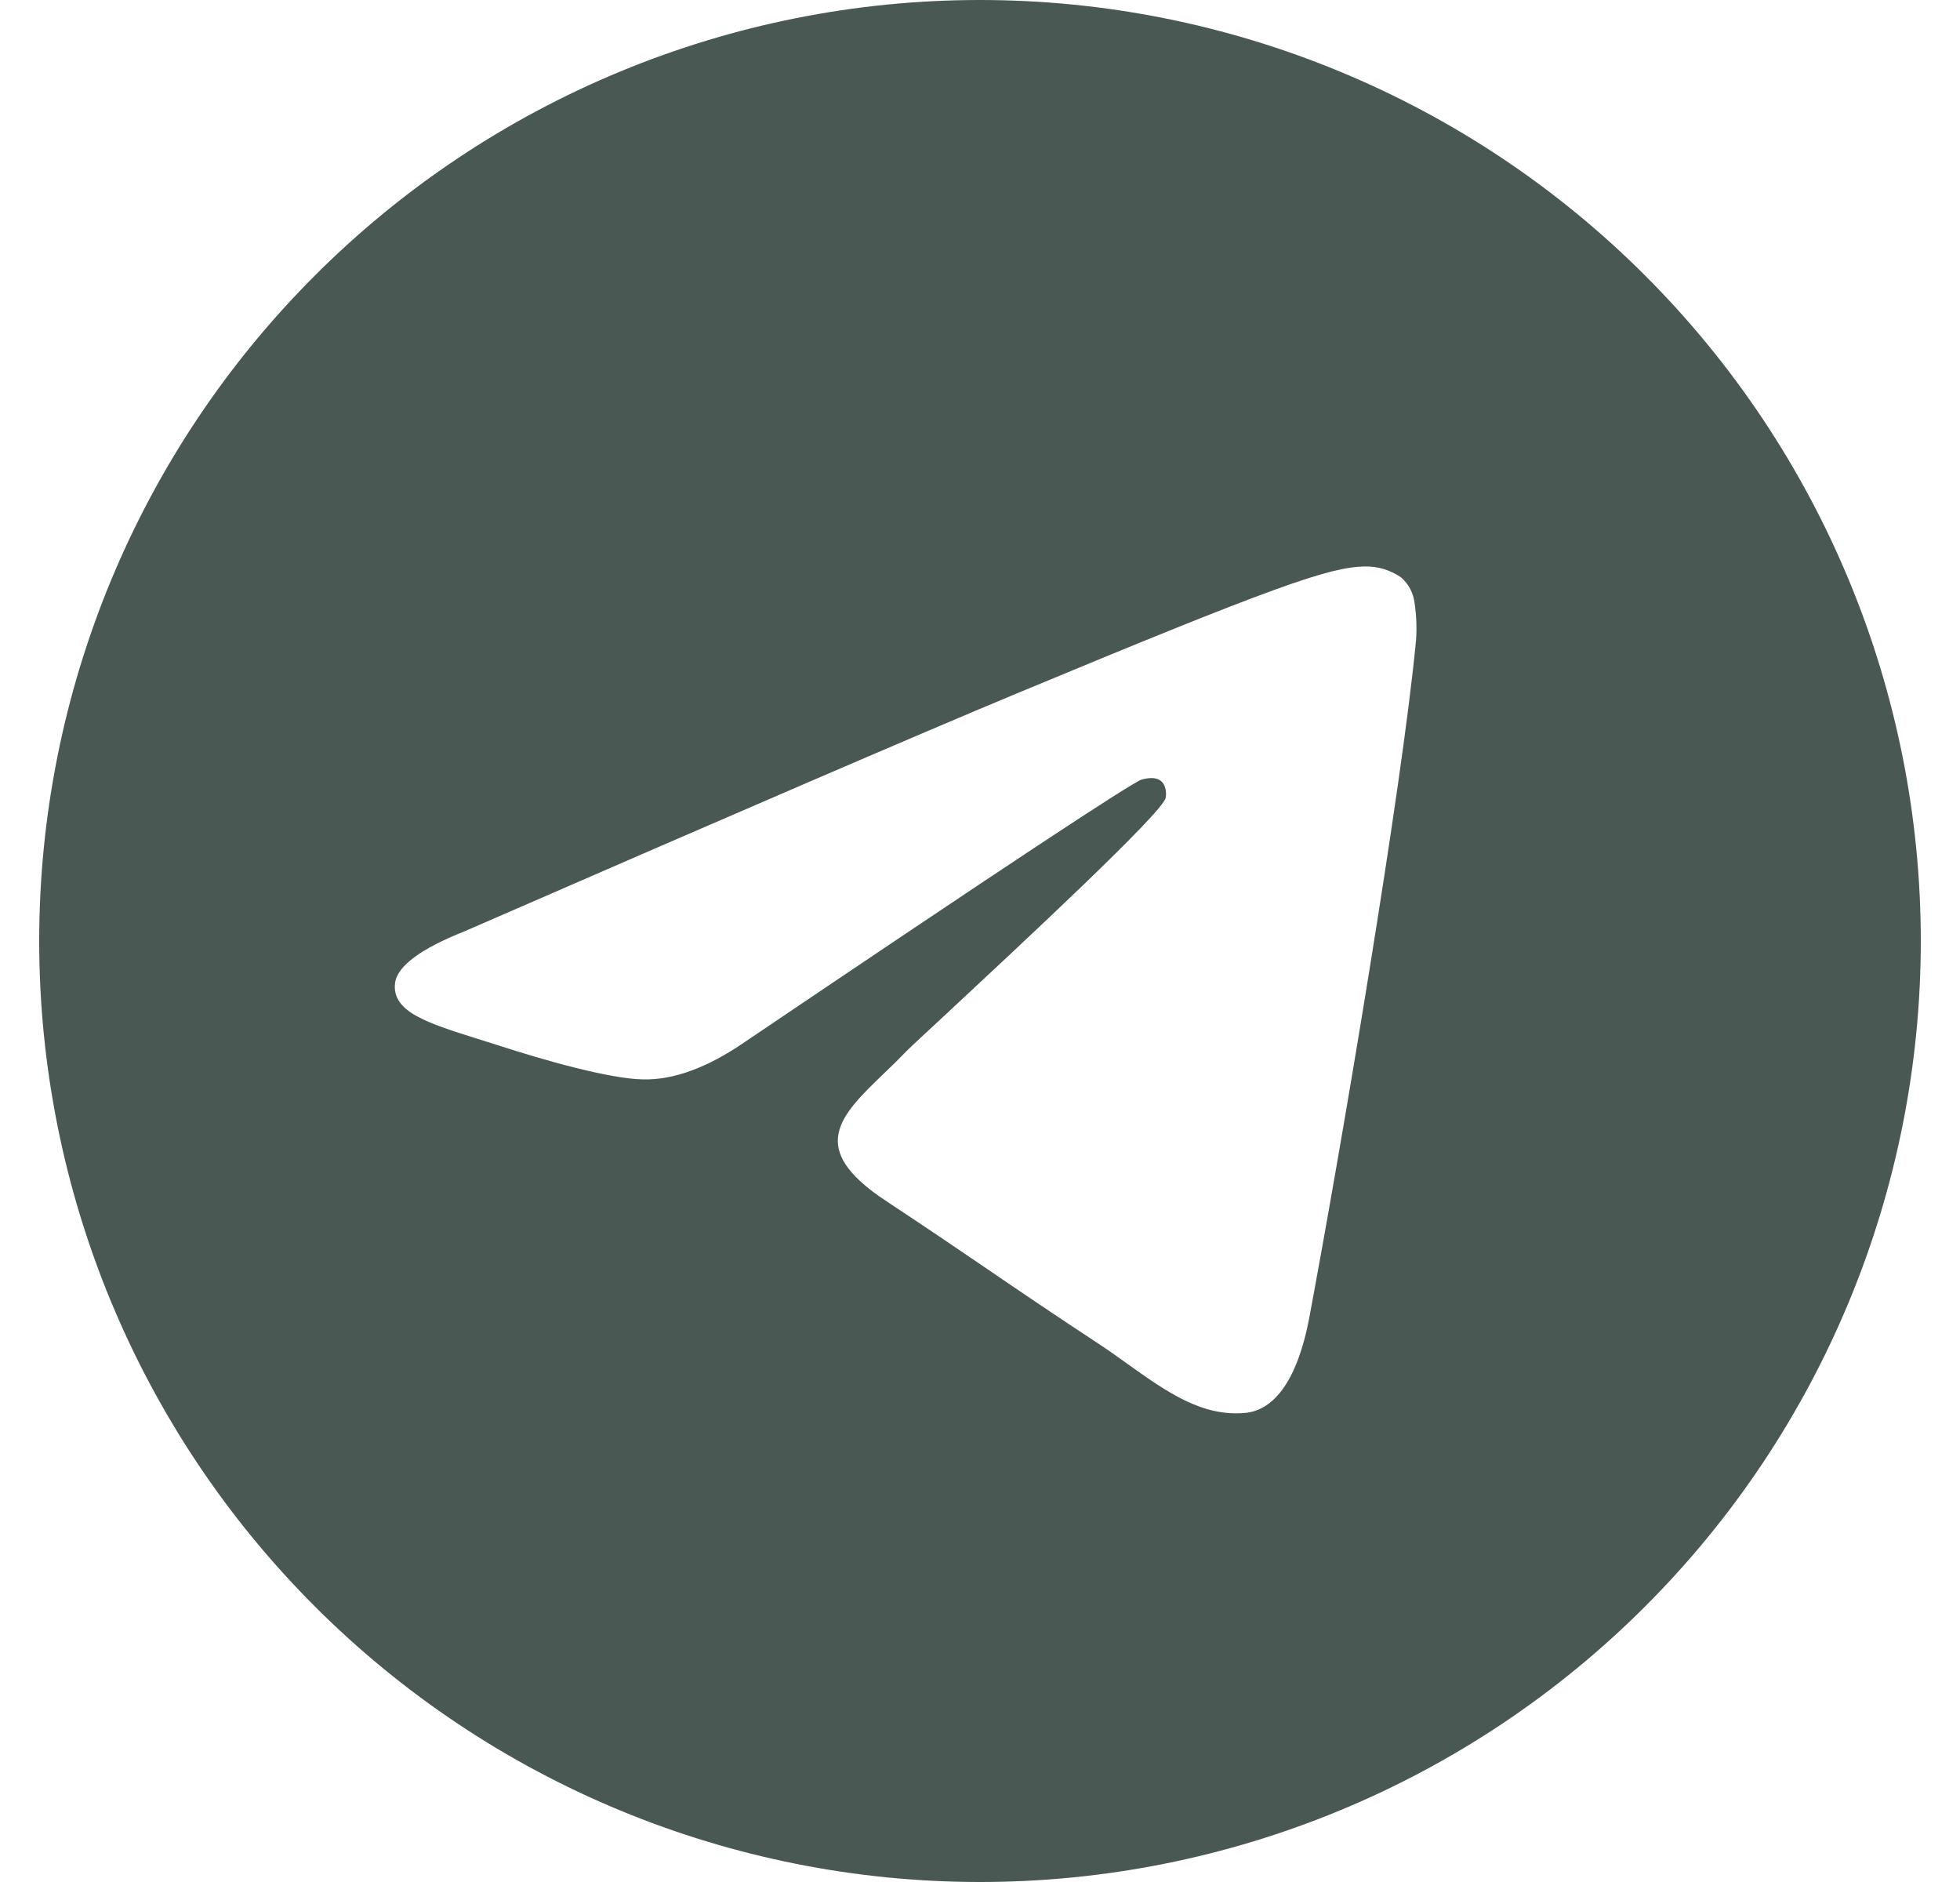<?xml version="1.0" encoding="UTF-8"?> <svg xmlns="http://www.w3.org/2000/svg" width="25" height="24" viewBox="0 0 25 24" fill="none"><g clip-path="url(#clip0_1077_2608)"><path d="M24.5 12C24.5 15.183 23.236 18.235 20.985 20.485C18.735 22.736 15.683 24 12.5 24C9.317 24 6.265 22.736 4.015 20.485C1.764 18.235 0.5 15.183 0.5 12C0.5 8.817 1.764 5.765 4.015 3.515C6.265 1.264 9.317 0 12.5 0C15.683 0 18.735 1.264 20.985 3.515C23.236 5.765 24.5 8.817 24.5 12ZM12.931 8.859C11.764 9.345 9.43 10.35 5.931 11.874C5.364 12.099 5.066 12.321 5.039 12.537C4.994 12.902 5.452 13.046 6.074 13.242L6.337 13.325C6.949 13.524 7.774 13.757 8.201 13.765C8.591 13.774 9.024 13.616 9.503 13.286C12.771 11.079 14.459 9.964 14.564 9.941C14.639 9.922 14.744 9.902 14.813 9.964C14.883 10.026 14.876 10.145 14.868 10.176C14.823 10.37 13.028 12.037 12.1 12.902C11.81 13.171 11.604 13.362 11.562 13.405C11.47 13.5 11.376 13.593 11.28 13.684C10.71 14.233 10.284 14.645 11.303 15.316C11.793 15.64 12.187 15.906 12.578 16.173C13.004 16.464 13.43 16.753 13.982 17.116C14.121 17.206 14.257 17.304 14.387 17.397C14.883 17.751 15.332 18.069 15.883 18.018C16.203 17.988 16.535 17.688 16.703 16.788C17.101 14.662 17.882 10.059 18.062 8.162C18.073 8.004 18.066 7.845 18.043 7.689C18.028 7.563 17.967 7.447 17.872 7.364C17.735 7.269 17.572 7.22 17.407 7.224C16.956 7.231 16.262 7.473 12.931 8.859Z" fill="#4A5854"></path></g><defs><clipPath id="clip0_1077_2608"><rect width="24" height="24" fill="white" transform="translate(0.5)"></rect></clipPath></defs></svg> 